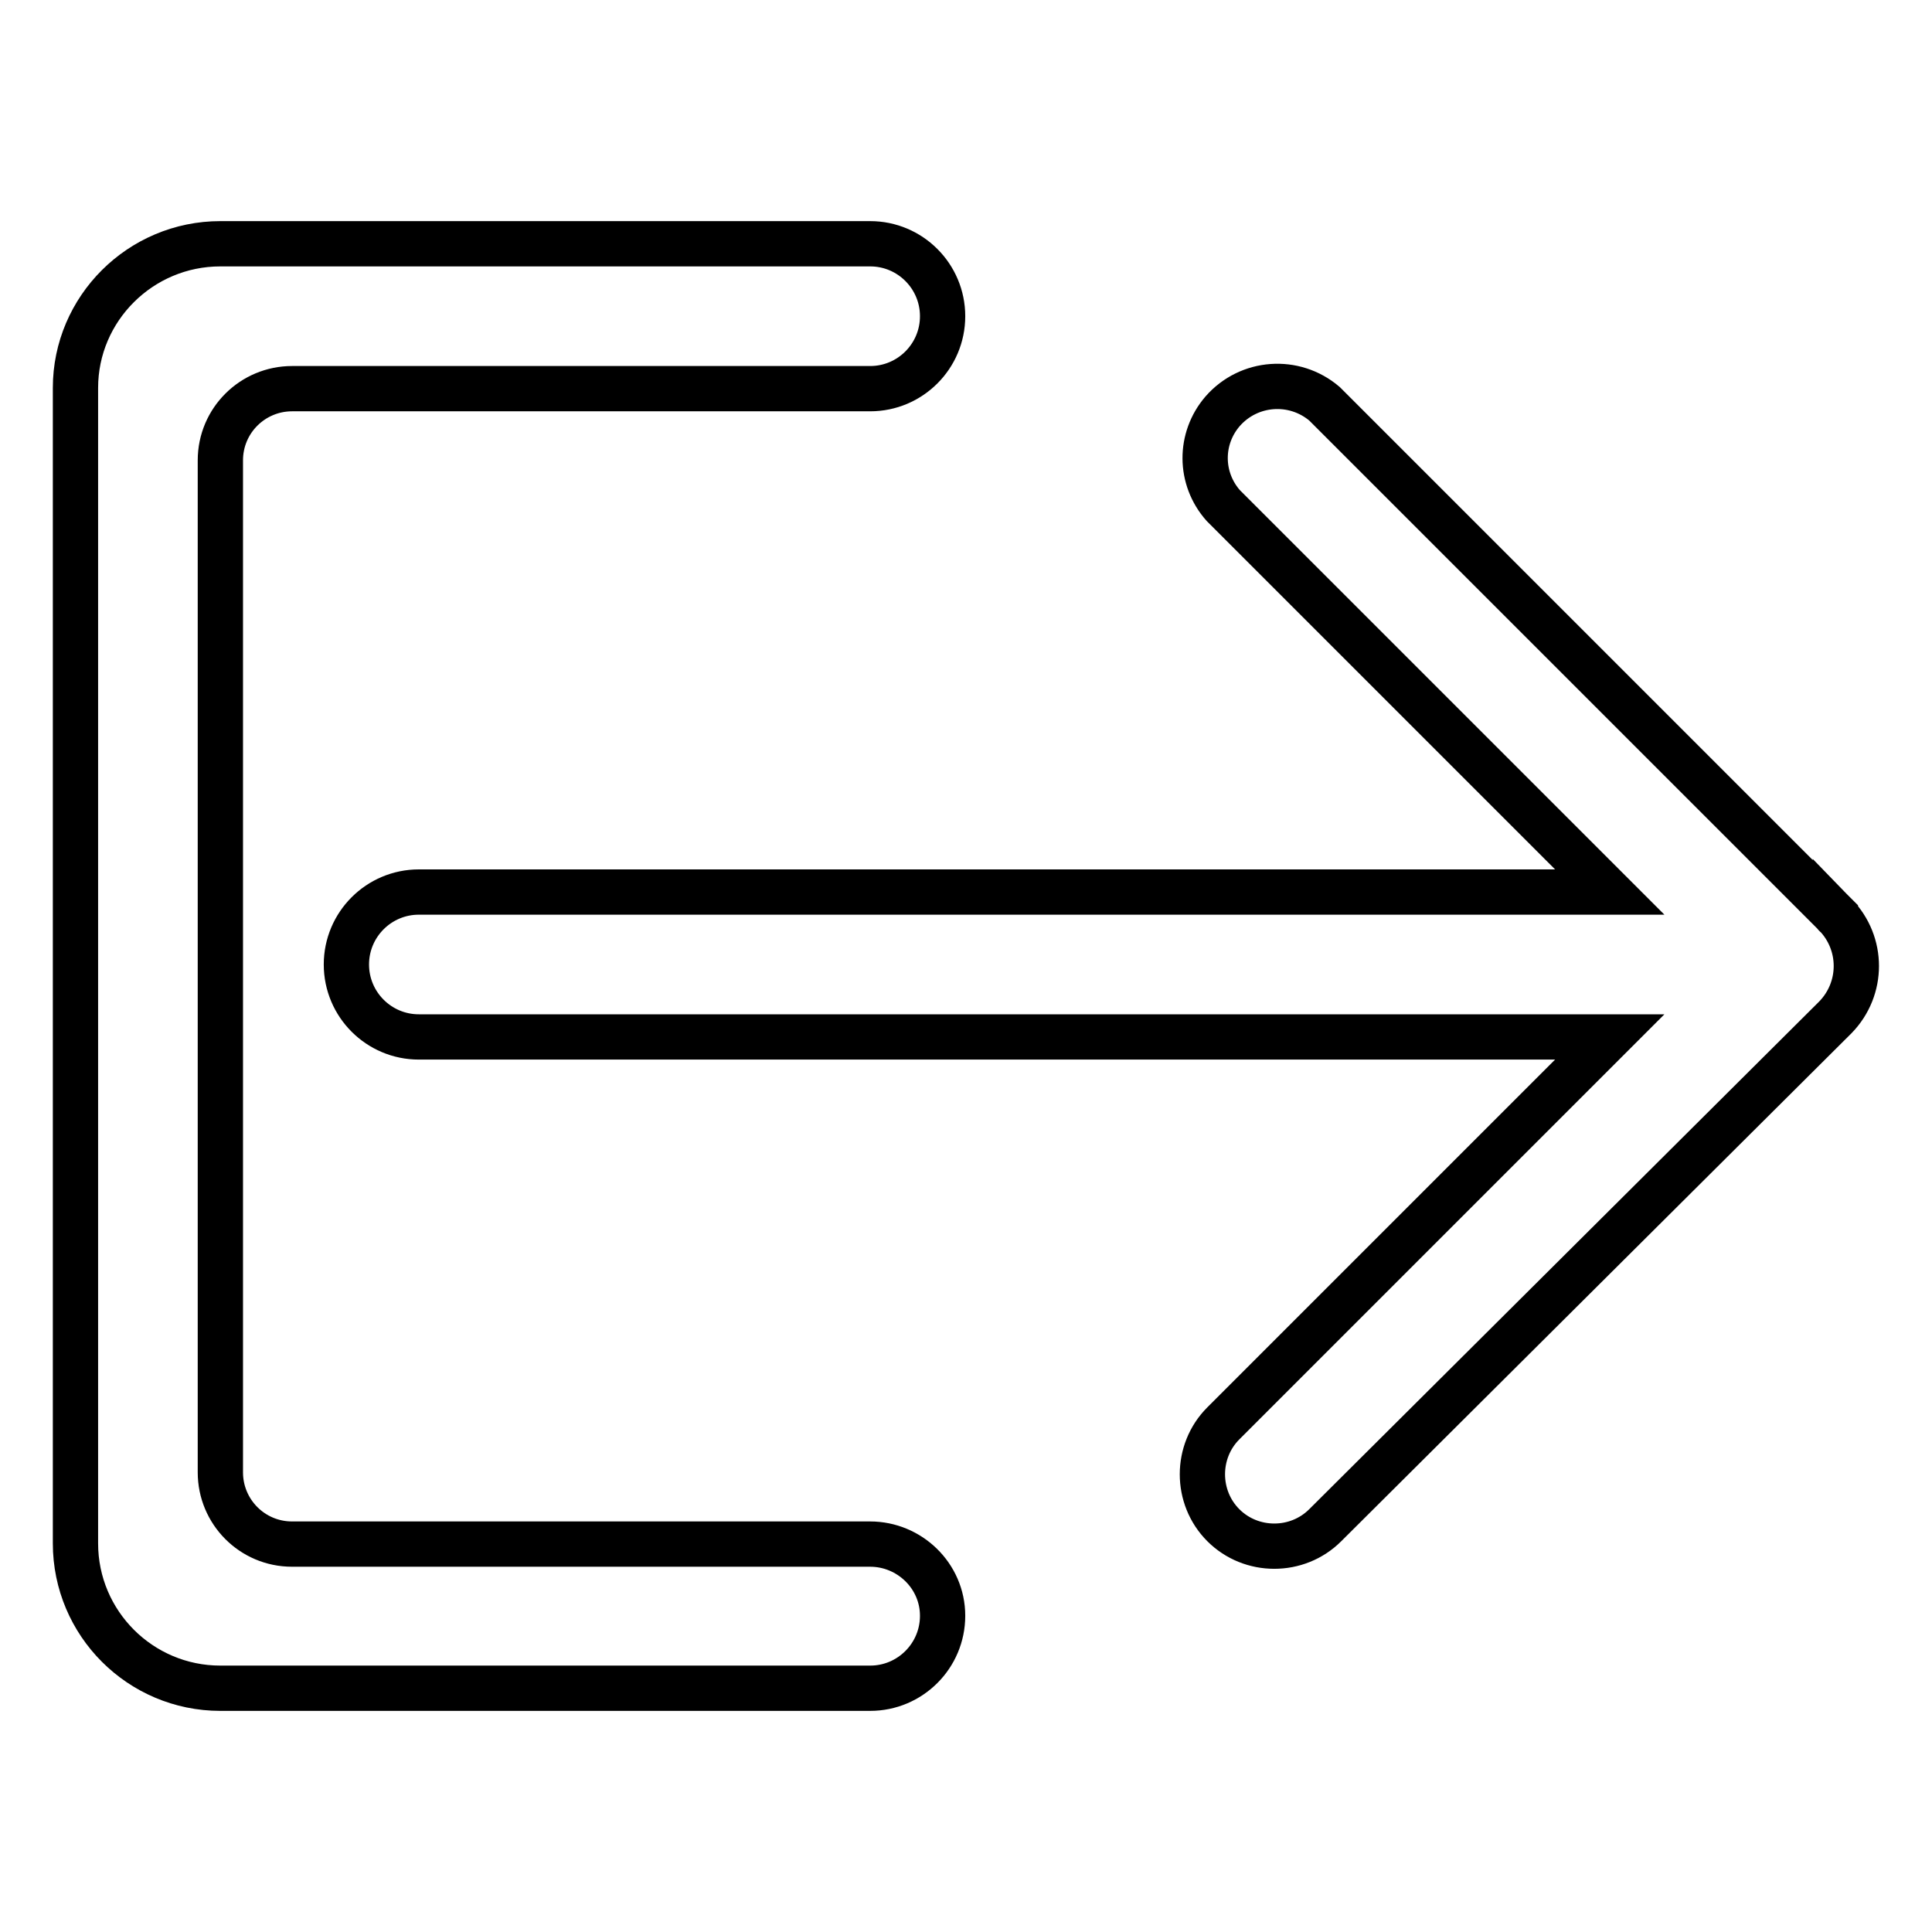 <?xml version="1.0" encoding="utf-8"?>
<!-- Svg Vector Icons : http://www.onlinewebfonts.com/icon -->
<!DOCTYPE svg PUBLIC "-//W3C//DTD SVG 1.1//EN" "http://www.w3.org/Graphics/SVG/1.1/DTD/svg11.dtd">
<svg version="1.1" xmlns="http://www.w3.org/2000/svg" xmlns:xlink="http://www.w3.org/1999/xlink" x="0px" y="0px" viewBox="0 0 256 256" enable-background="new 0 0 256 256" xml:space="preserve">
<g> <path stroke-width="6" fill-opacity="0" stroke="#000000"  d="M115.3,204.6H38.7c-5.3,0-9.5-4.3-9.5-9.5l0,0V61c0-5.3,4.3-9.5,9.5-9.5h76.6c5.3,0,9.6-4.3,9.6-9.6 c0-5.3-4.3-9.6-9.6-9.6H29.2C18.6,32.3,10,40.9,10,51.4l0,0v153.1c0,10.6,8.6,19.2,19.2,19.2h86.1c5.3,0,9.6-4.3,9.6-9.6 S120.5,204.6,115.3,204.6z M243.2,121.2l-67.7-67.7c-4-3.4-10-3-13.5,1c-3.1,3.6-3.1,8.9,0.1,12.5l51.2,51.2H55.5 c-5.3,0-9.6,4.3-9.6,9.6c0,5.3,4.3,9.6,9.6,9.6l0,0h157.8l-51.2,51.2c-3.7,3.7-3.7,9.8,0,13.5c3.7,3.7,9.8,3.7,13.5,0l67.6-67.3 C246.9,131,246.9,125,243.2,121.2C243.2,121.3,243.2,121.2,243.2,121.2L243.2,121.2z"/></g>
</svg>